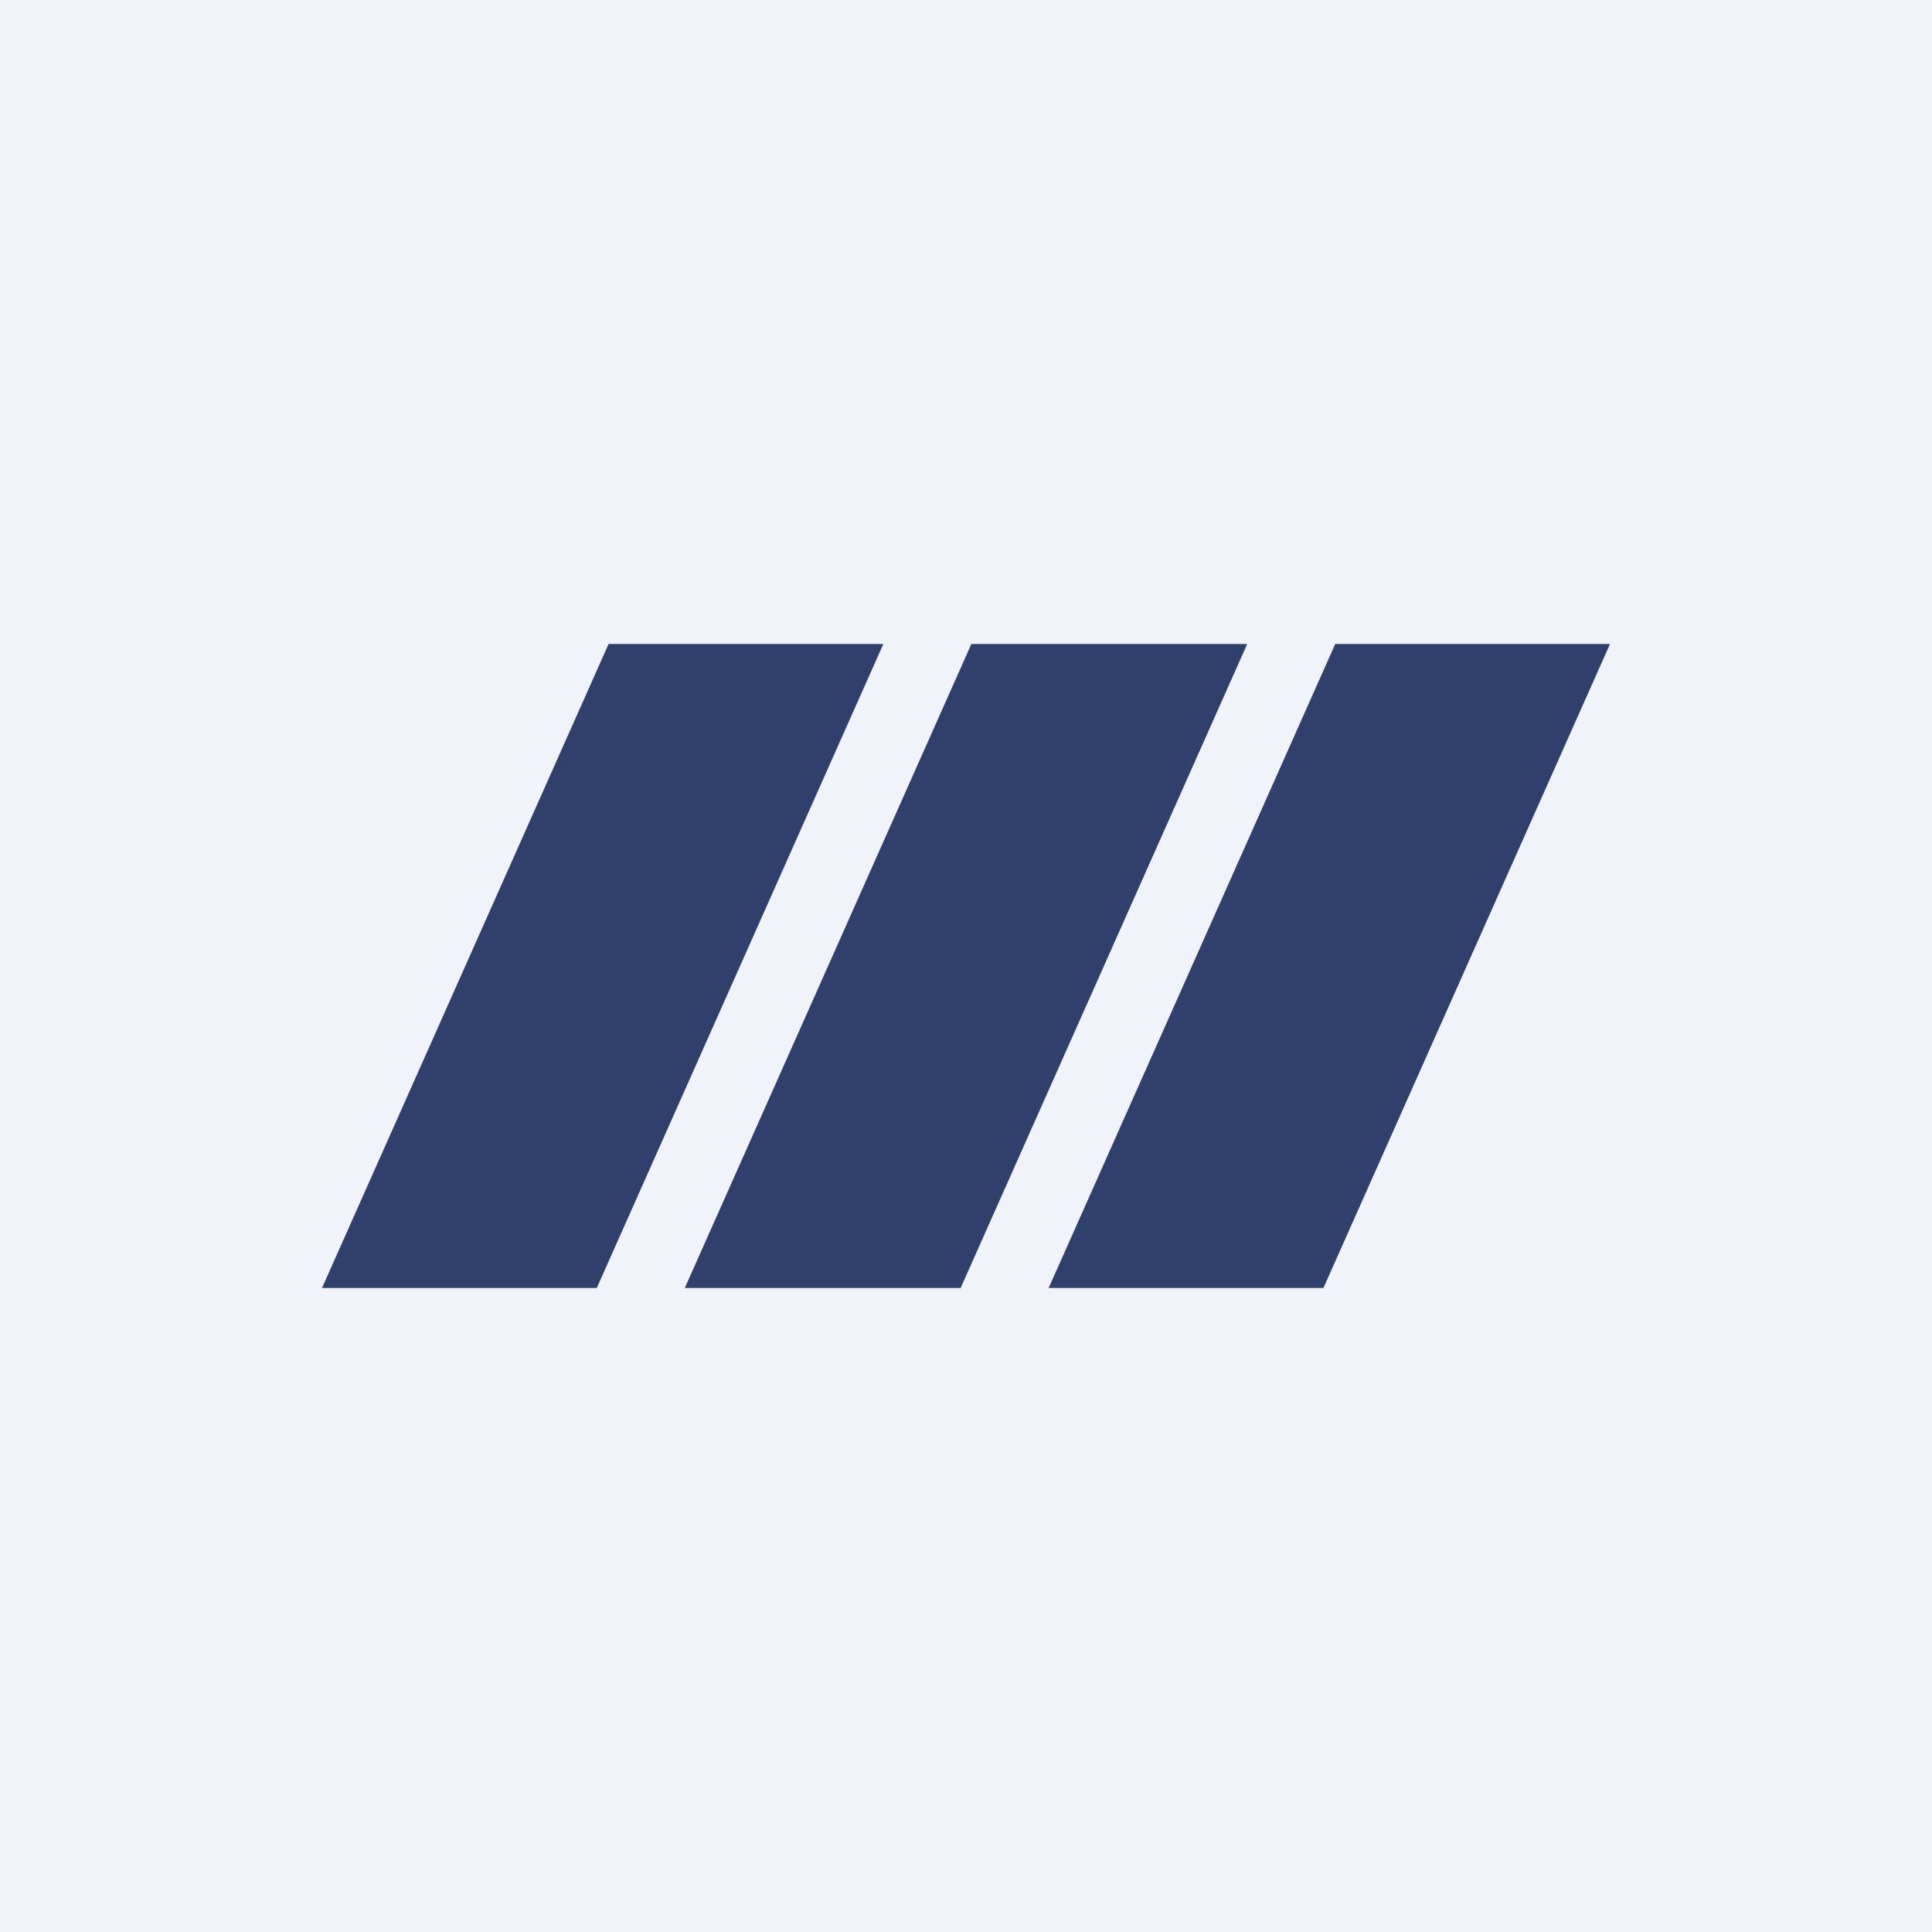 <!-- by TradingView --><svg width="18" height="18" viewBox="0 0 18 18" xmlns="http://www.w3.org/2000/svg"><path fill="#F0F3FA" d="M0 0h18v18H0z"/><path d="M5.67 6h2.56l-2.67 6H3l2.67-6ZM9.05 6h2.57l-2.67 6H6.38l2.67-6ZM12.44 6H15l-2.67 6H9.77l2.67-6Z" fill="#2F406C"/></svg>